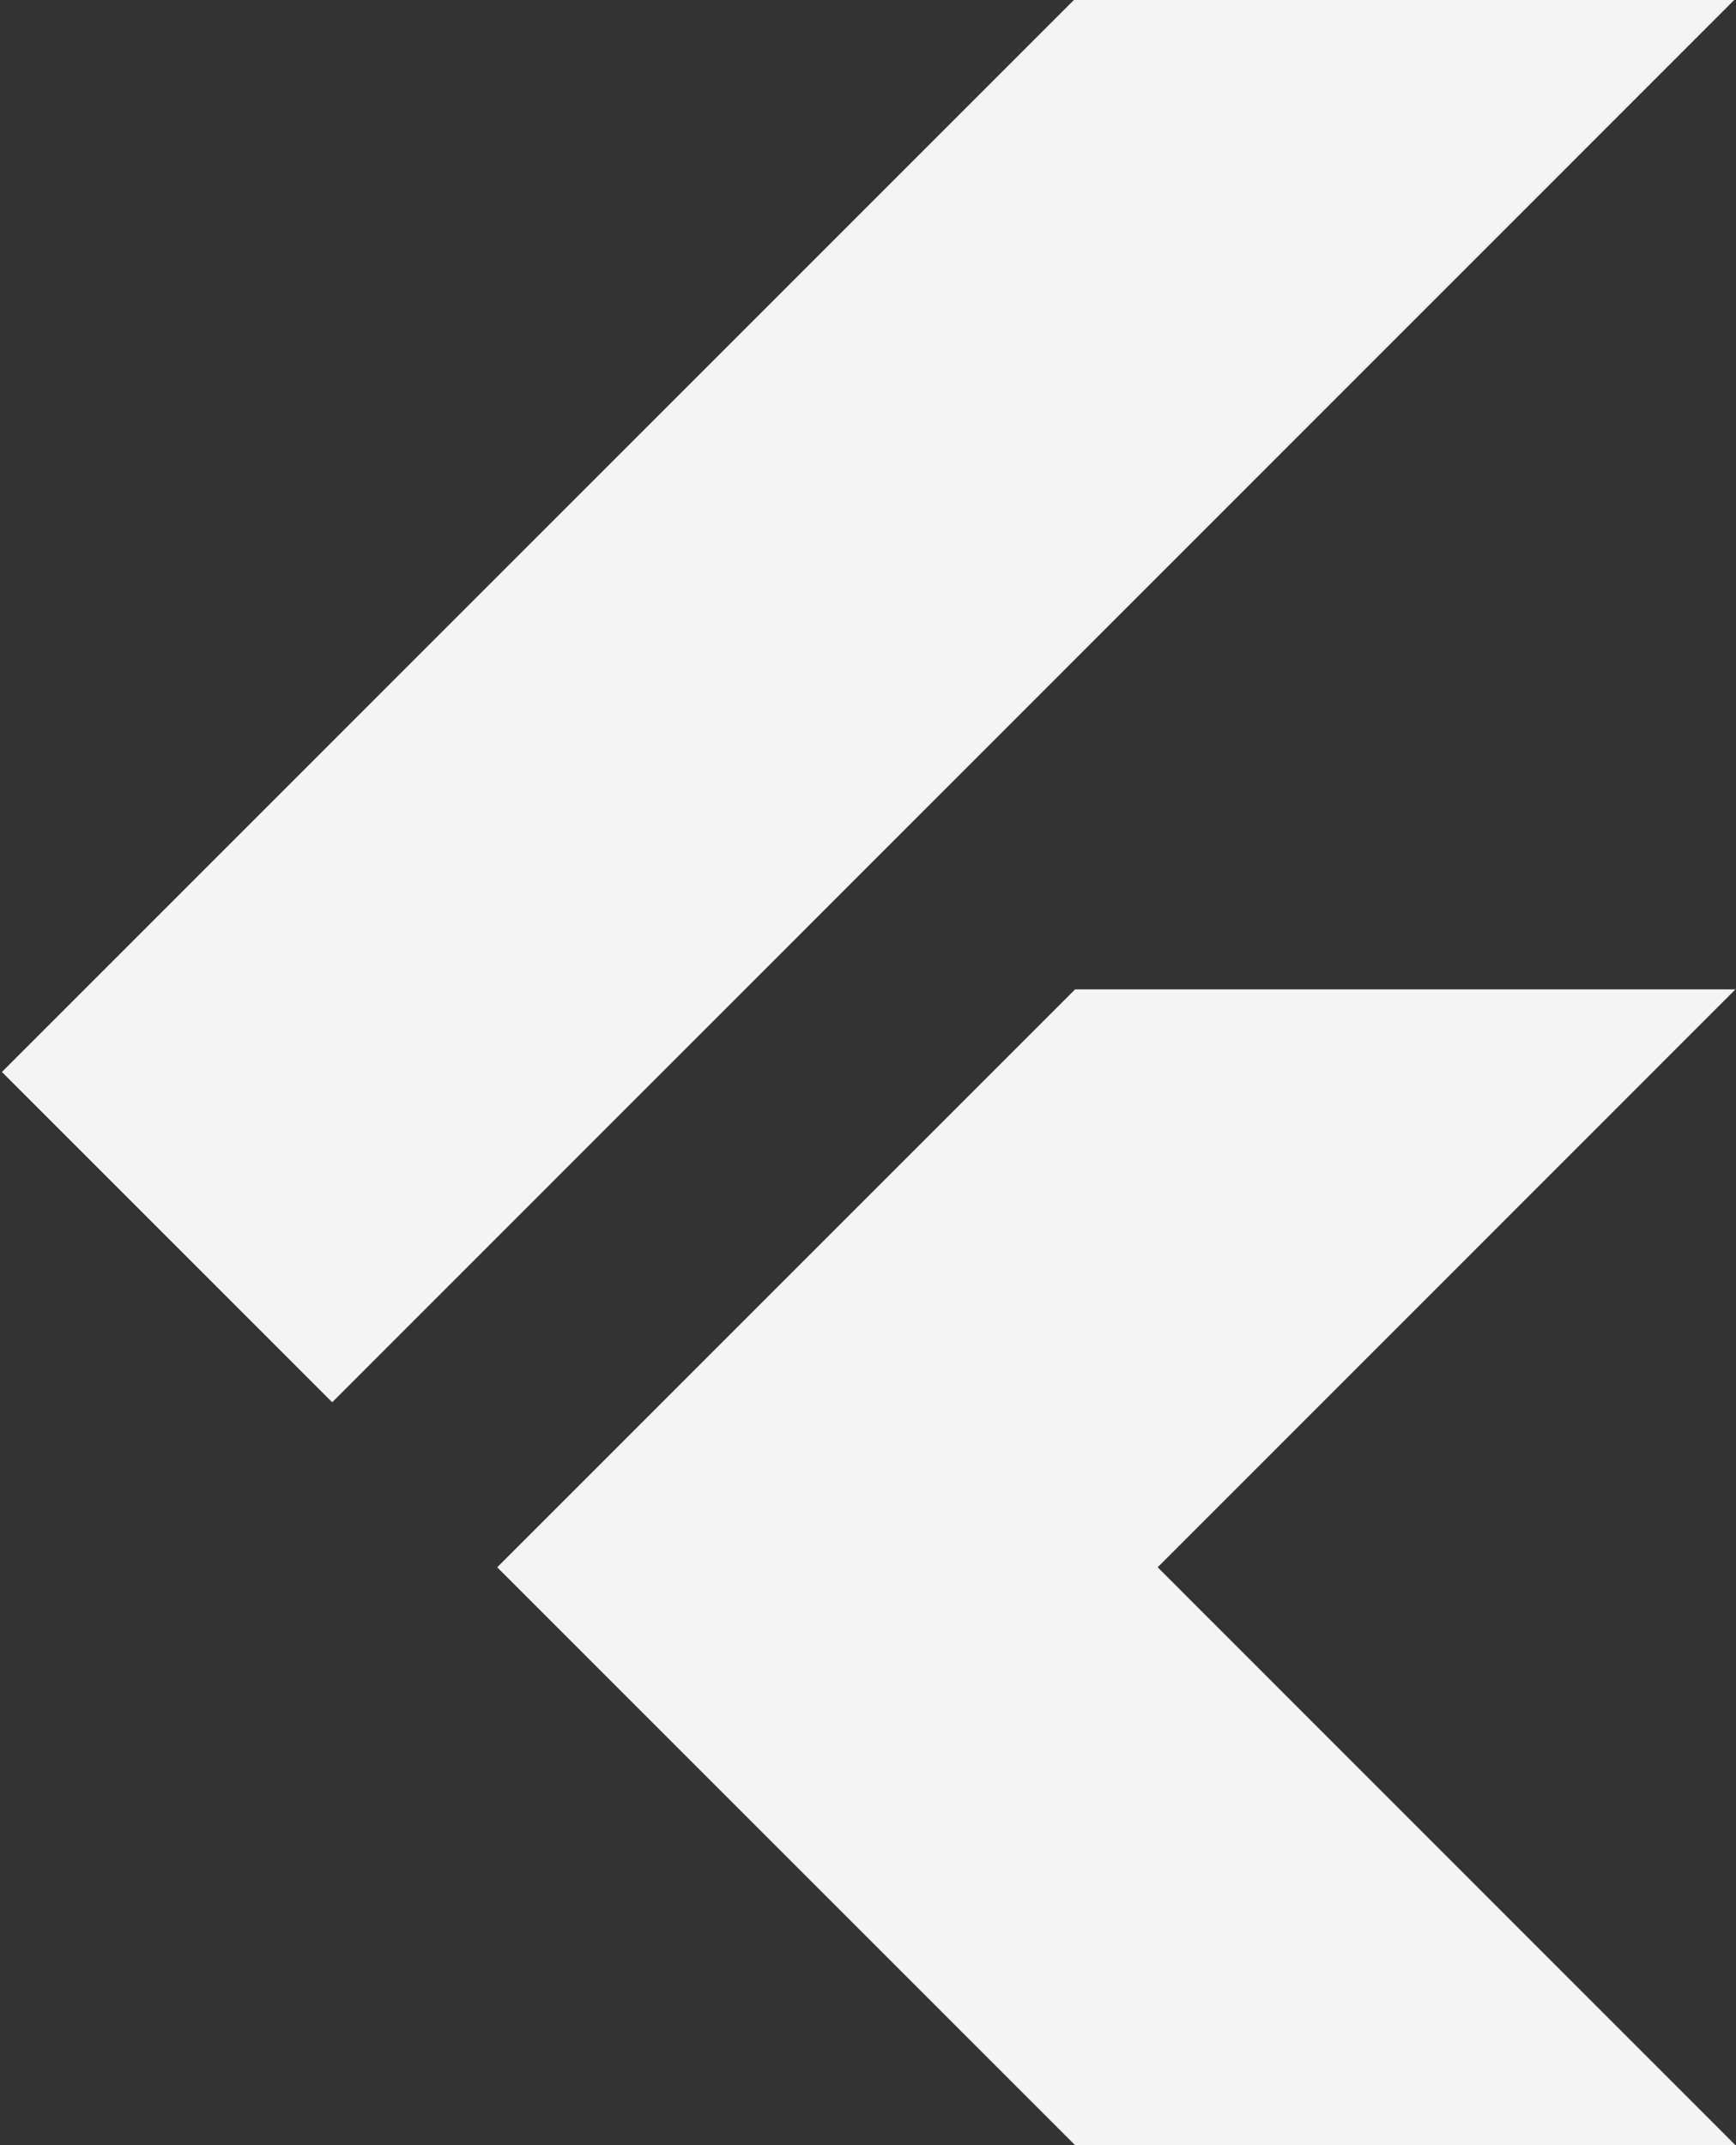 <?xml version="1.0" encoding="UTF-8"?><svg id="Layer_1" xmlns="http://www.w3.org/2000/svg" fill="#f4f4f5" viewBox="0 0 874 1080"><rect x="0" y="0" width="874" height="1080" fill="#333333" stroke="none"/><defs><style>.cls-1{stroke-width:0px;}</style></defs><path class="cls-1" d="M873.71,498.12l-290.88,290.94,290.88,290.94h-332.45l-124.72-124.72h0l-166.22-166.22,290.94-290.94h332.45ZM541.26-.61L.96,539.69l166.29,166.29L873.71-.61h-332.45Z"/></svg>